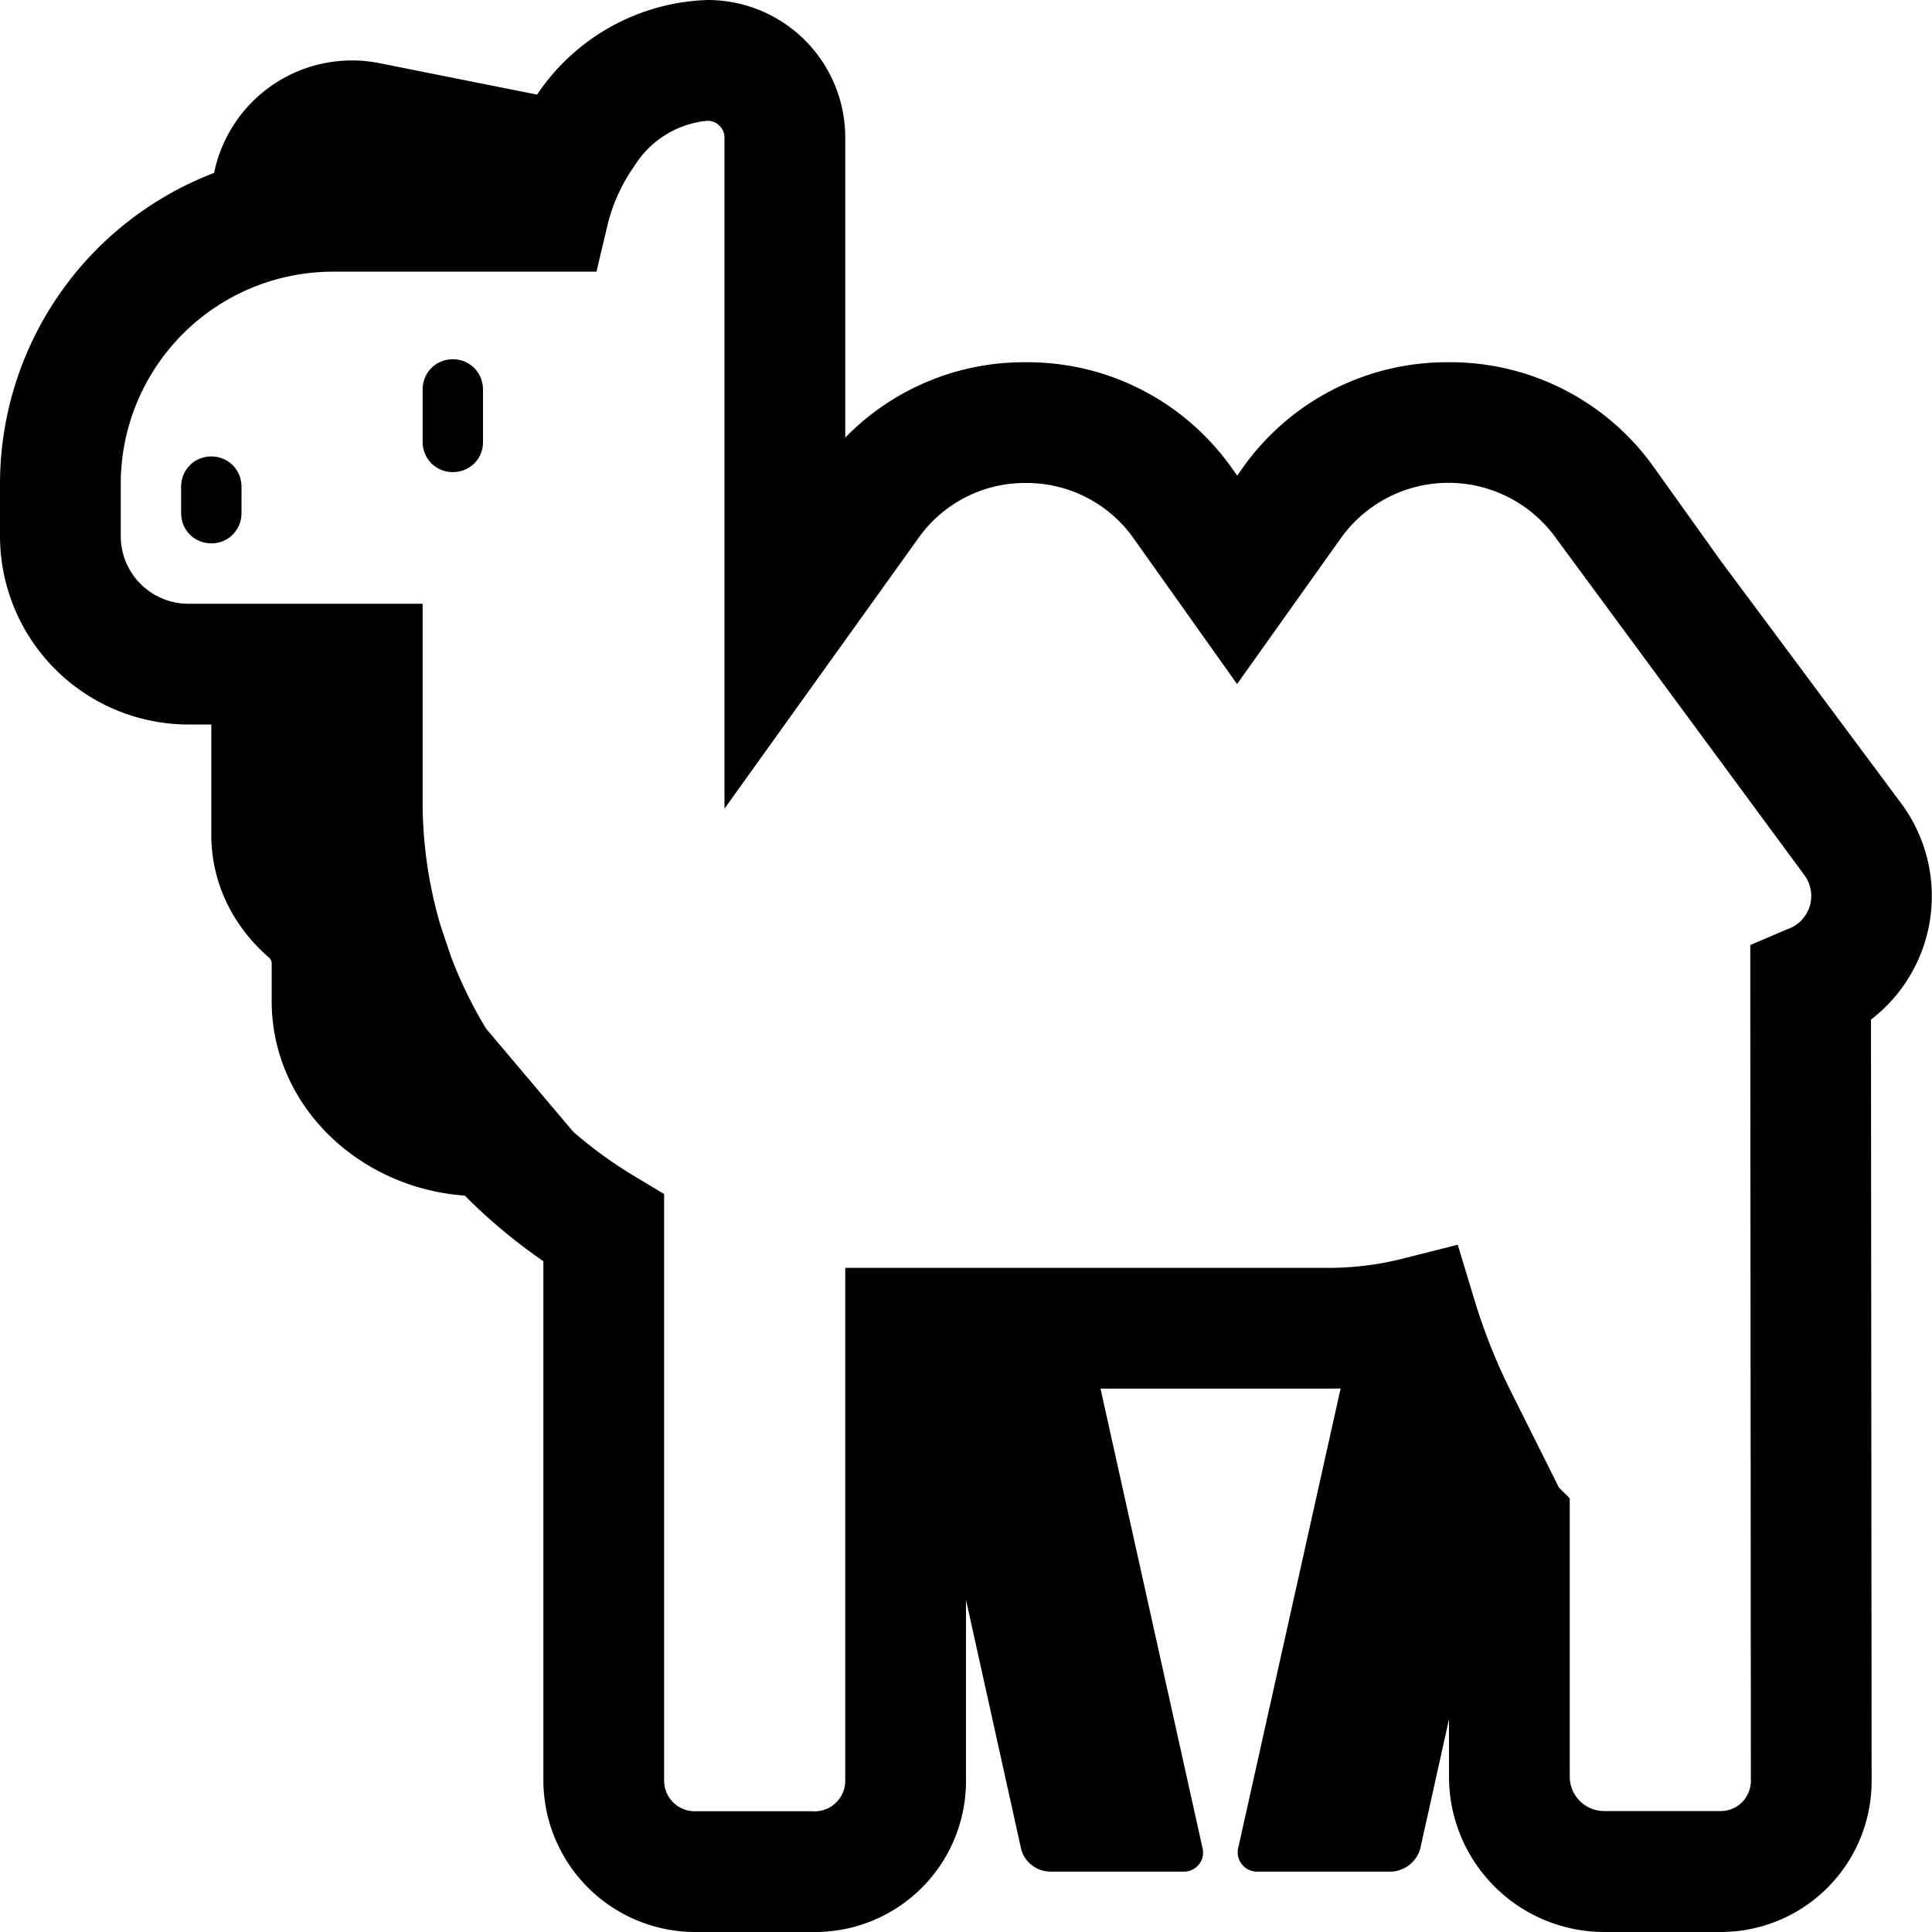 <?xml version="1.0" encoding="iso-8859-1"?>
<!-- Generator: www.svgicons.com -->
<svg xmlns="http://www.w3.org/2000/svg" width="800" height="800" viewBox="0 0 32 32">
<g fill="none"><g fill="currentColor" clip-path="url(#fluentEmojiHighContrastTwoHumpCamel0)"><path d="M7 7.32c0 .28.22.5.5.5s.5-.22.5-.49v-.88c0-.28-.22-.5-.5-.5s-.5.22-.5.5zM3.5 9c-.28 0-.5-.22-.5-.5v-.44c0-.28.22-.5.5-.5s.5.22.5.5v.44c0 .28-.22.5-.5.5"/><path d="M28.5 32h-1.93A2.573 2.573 0 0 1 24 29.43v-.954l-.474 2.134c-.06.23-.27.39-.5.39h-2.21a.32.32 0 0 1-.31-.38l1.699-7.623A6.981 6.981 0 0 1 22 23h-3.772l1.692 7.62c.04.2-.11.38-.31.38H17.4c-.23 0-.44-.16-.49-.39L16 26.499V29.5a2.5 2.5 0 0 1-2.5 2.5h-1.957A2.517 2.517 0 0 1 9 29.49v-8.6a9.25 9.25 0 0 1-1.302-1.087C5.945 19.678 4.5 18.311 4.5 16.58v-.628a.128.128 0 0 0-.045-.092l-.002-.002c-.578-.5-.953-1.214-.953-2.03V12h-.38A3.124 3.124 0 0 1 0 8.88v-.87a5.517 5.517 0 0 1 3.546-5.146a2.331 2.331 0 0 1 2.743-1.817l2.607.52A3.533 3.533 0 0 1 11.72 0A2.278 2.278 0 0 1 14 2.27v4.978A4.13 4.13 0 0 1 16.99 6a4.139 4.139 0 0 1 3.41 1.749l.092.129l.091-.129A4.14 4.14 0 0 1 23.988 6A4.137 4.137 0 0 1 27.4 7.748l1.1 1.54l2.976 4a2.579 2.579 0 0 1-.487 3.6L31 29.5a2.5 2.5 0 0 1-2.5 2.5M10.514 19.485l.486.292v9.713a.507.507 0 0 0 .5.51h1.951a.508.508 0 0 0 .549-.5V21h8c.412 0 .822-.05 1.221-.15l.924-.233l.276.912c.157.52.358 1.025.6 1.51l.8 1.6l.179.178v4.61a.571.571 0 0 0 .57.57h1.93a.5.5 0 0 0 .5-.5l-.01-13.844l.607-.26a.581.581 0 0 0 .288-.9l-4.114-5.581a2.19 2.19 0 0 0-3.561 0l-1.72 2.418l-1.719-2.42A2.165 2.165 0 0 0 16.99 8a2.159 2.159 0 0 0-1.78.915L12 13.393V2.27a.281.281 0 0 0-.28-.27a1.6 1.6 0 0 0-1.216.755a2.85 2.85 0 0 0-.442.975l-.183.77H5.51A3.515 3.515 0 0 0 2 8.01v.87A1.121 1.121 0 0 0 3.12 10H7v3.31c.003.69.105 1.374.3 2.03l.174.516a7.236 7.236 0 0 0 .58 1.185l1.444 1.708c.316.273.655.52 1.016.736"/></g><defs><clipPath id="fluentEmojiHighContrastTwoHumpCamel0"><path fill="#fff" d="M0 0h32v32H0z"/></clipPath></defs></g>
</svg>